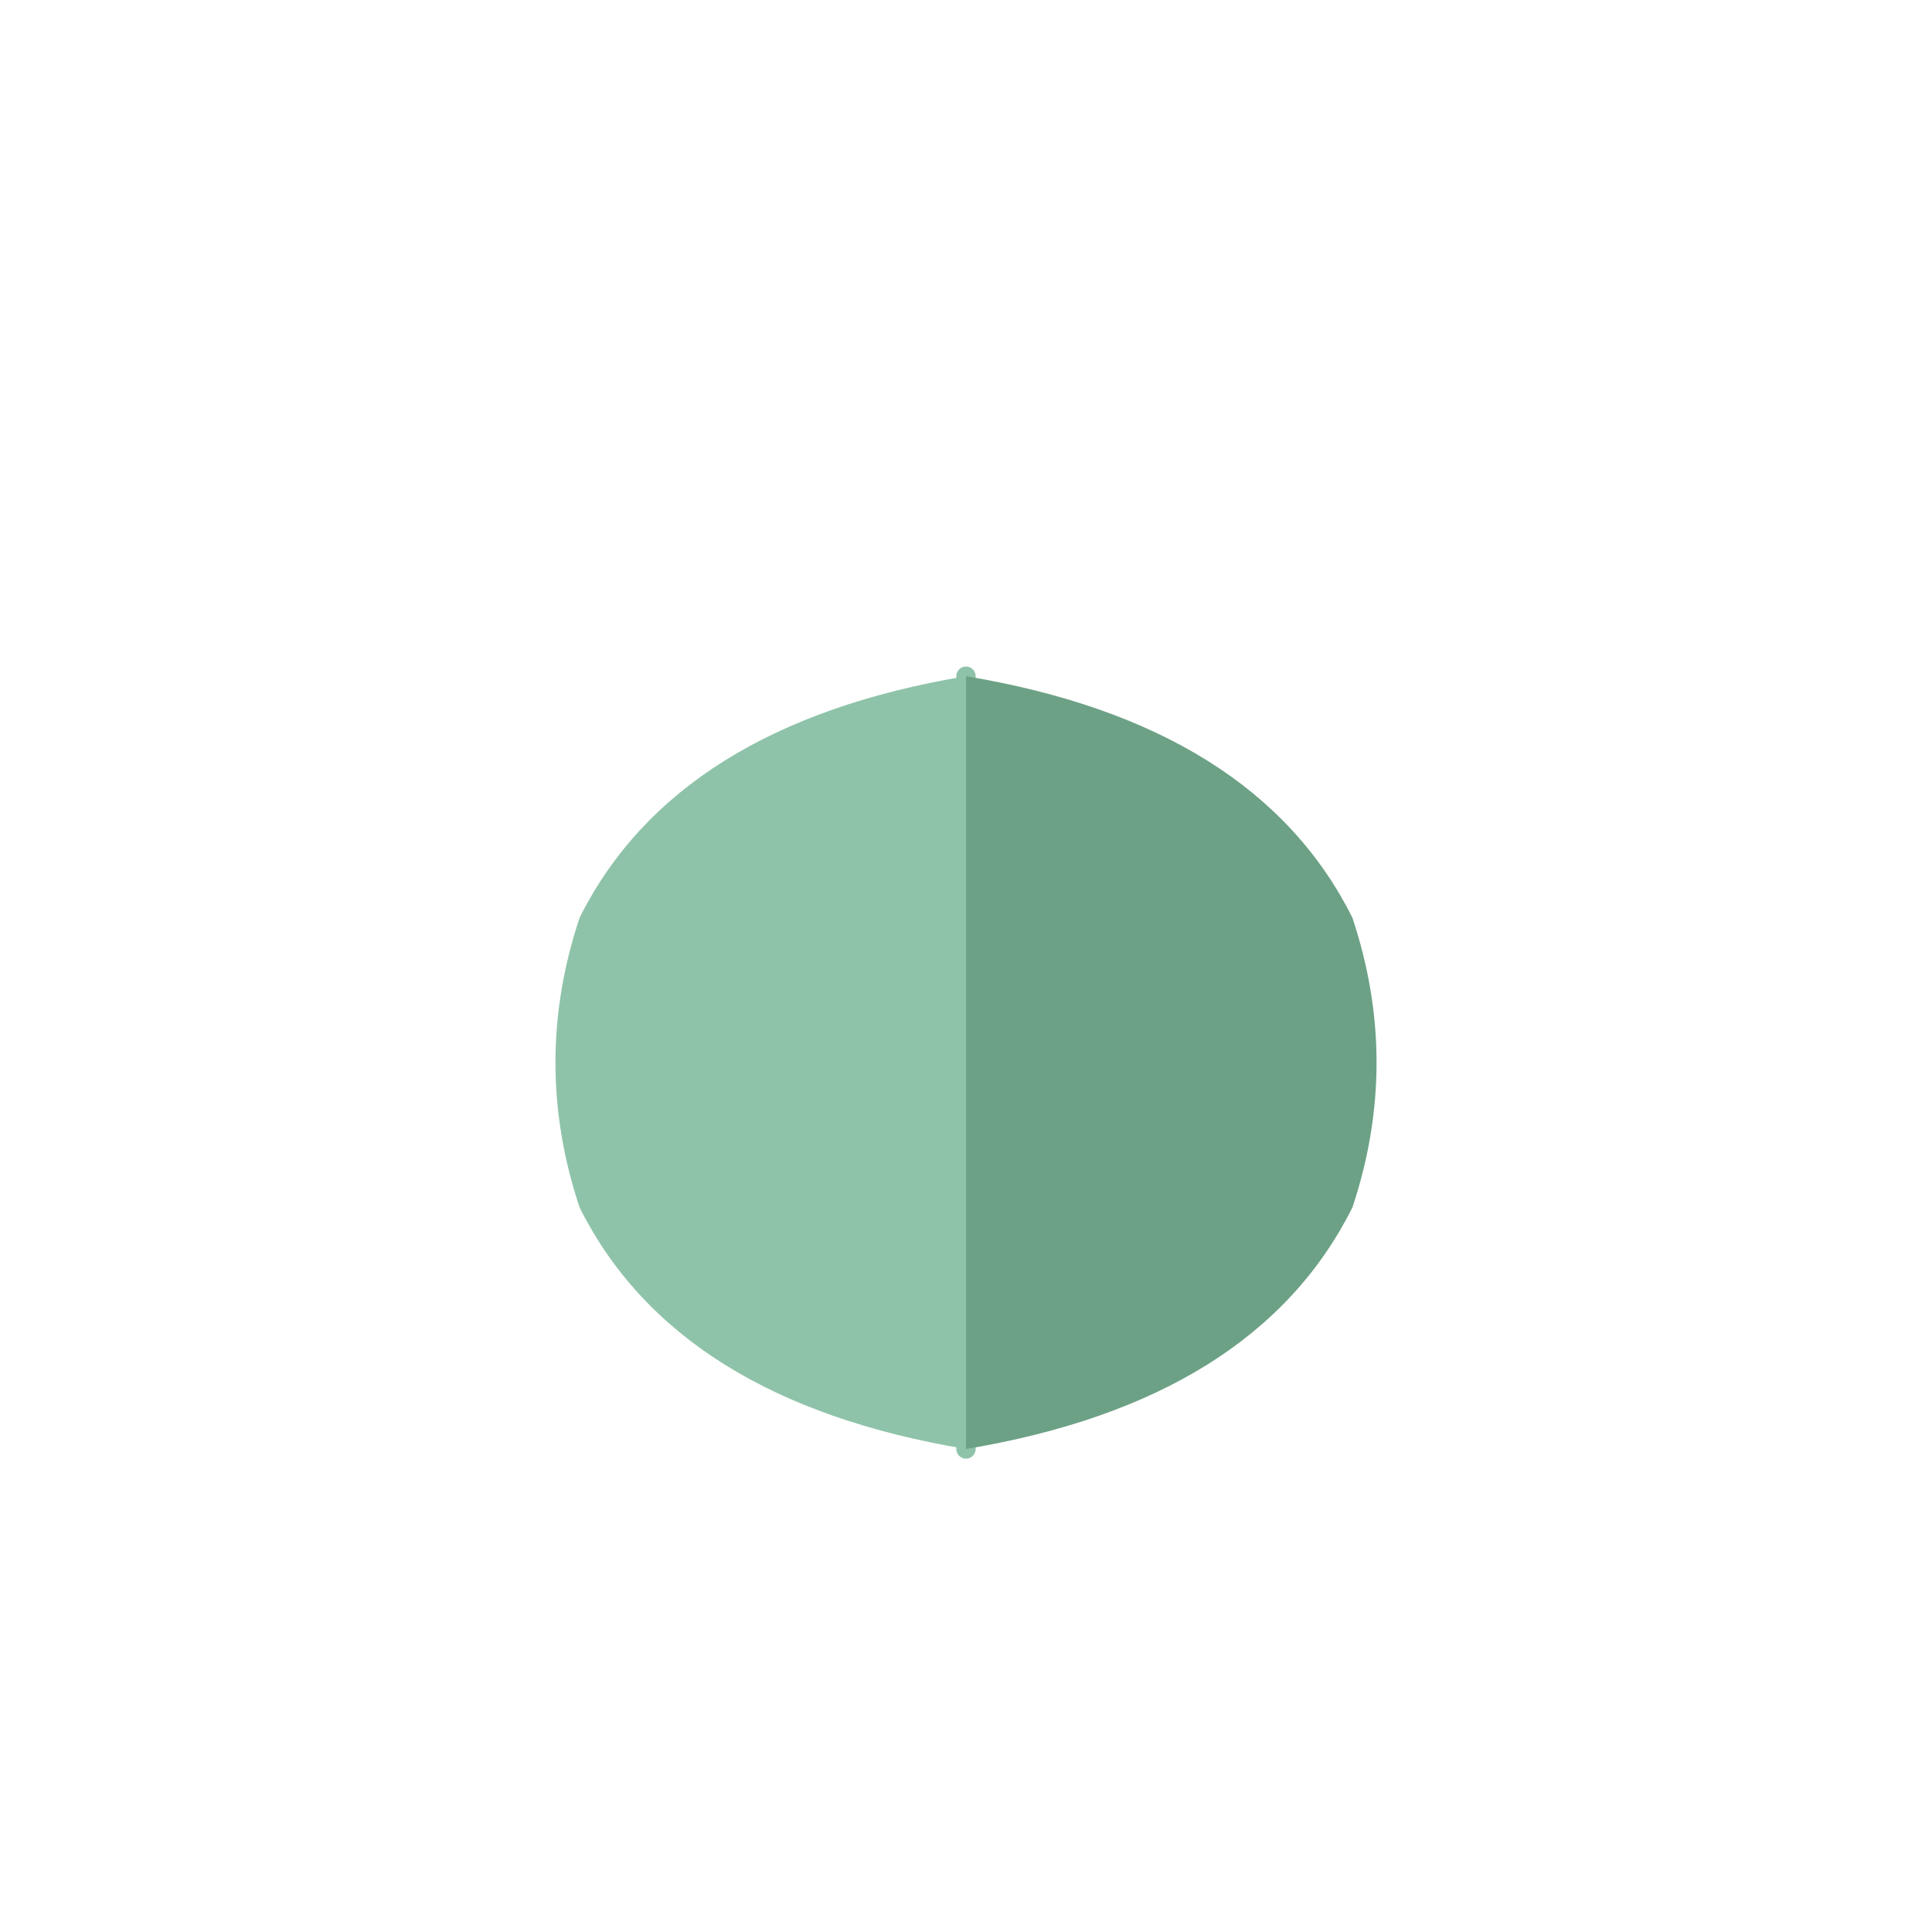 <svg viewBox="0 0 200 200" xmlns="http://www.w3.org/2000/svg">
  <defs>
    <linearGradient id="leafGrad" x1="0%" y1="0%" x2="100%" y2="0%">
      <stop offset="0%" style="stop-color:rgb(143,195,169);stop-opacity:1" />
      <stop offset="50%" style="stop-color:rgb(143,195,169);stop-opacity:1" />
      <stop offset="50%" style="stop-color:rgb(108,161,133);stop-opacity:1" />
      <stop offset="100%" style="stop-color:rgb(108,161,133);stop-opacity:1" />
    </linearGradient>
  </defs>
  
  <path d="M 100 70 L 100 150 M 100 85 L 75 95 M 100 85 L 125 95 M 100 100 L 70 112 M 100 100 L 130 112 M 100 115 L 75 127 M 100 115 L 125 127" stroke="rgb(143,195,169)" stroke-width="2" fill="none" stroke-linecap="round"/>
  
  <path d="M 100 70 Q 70 75 60 95 Q 55 110 60 125 Q 70 145 100 150 L 100 70 Z" fill="rgb(143,195,169)"/>
  
  <path d="M 100 70 Q 130 75 140 95 Q 145 110 140 125 Q 130 145 100 150 L 100 70 Z" fill="rgb(108,161,133)"/>
</svg>